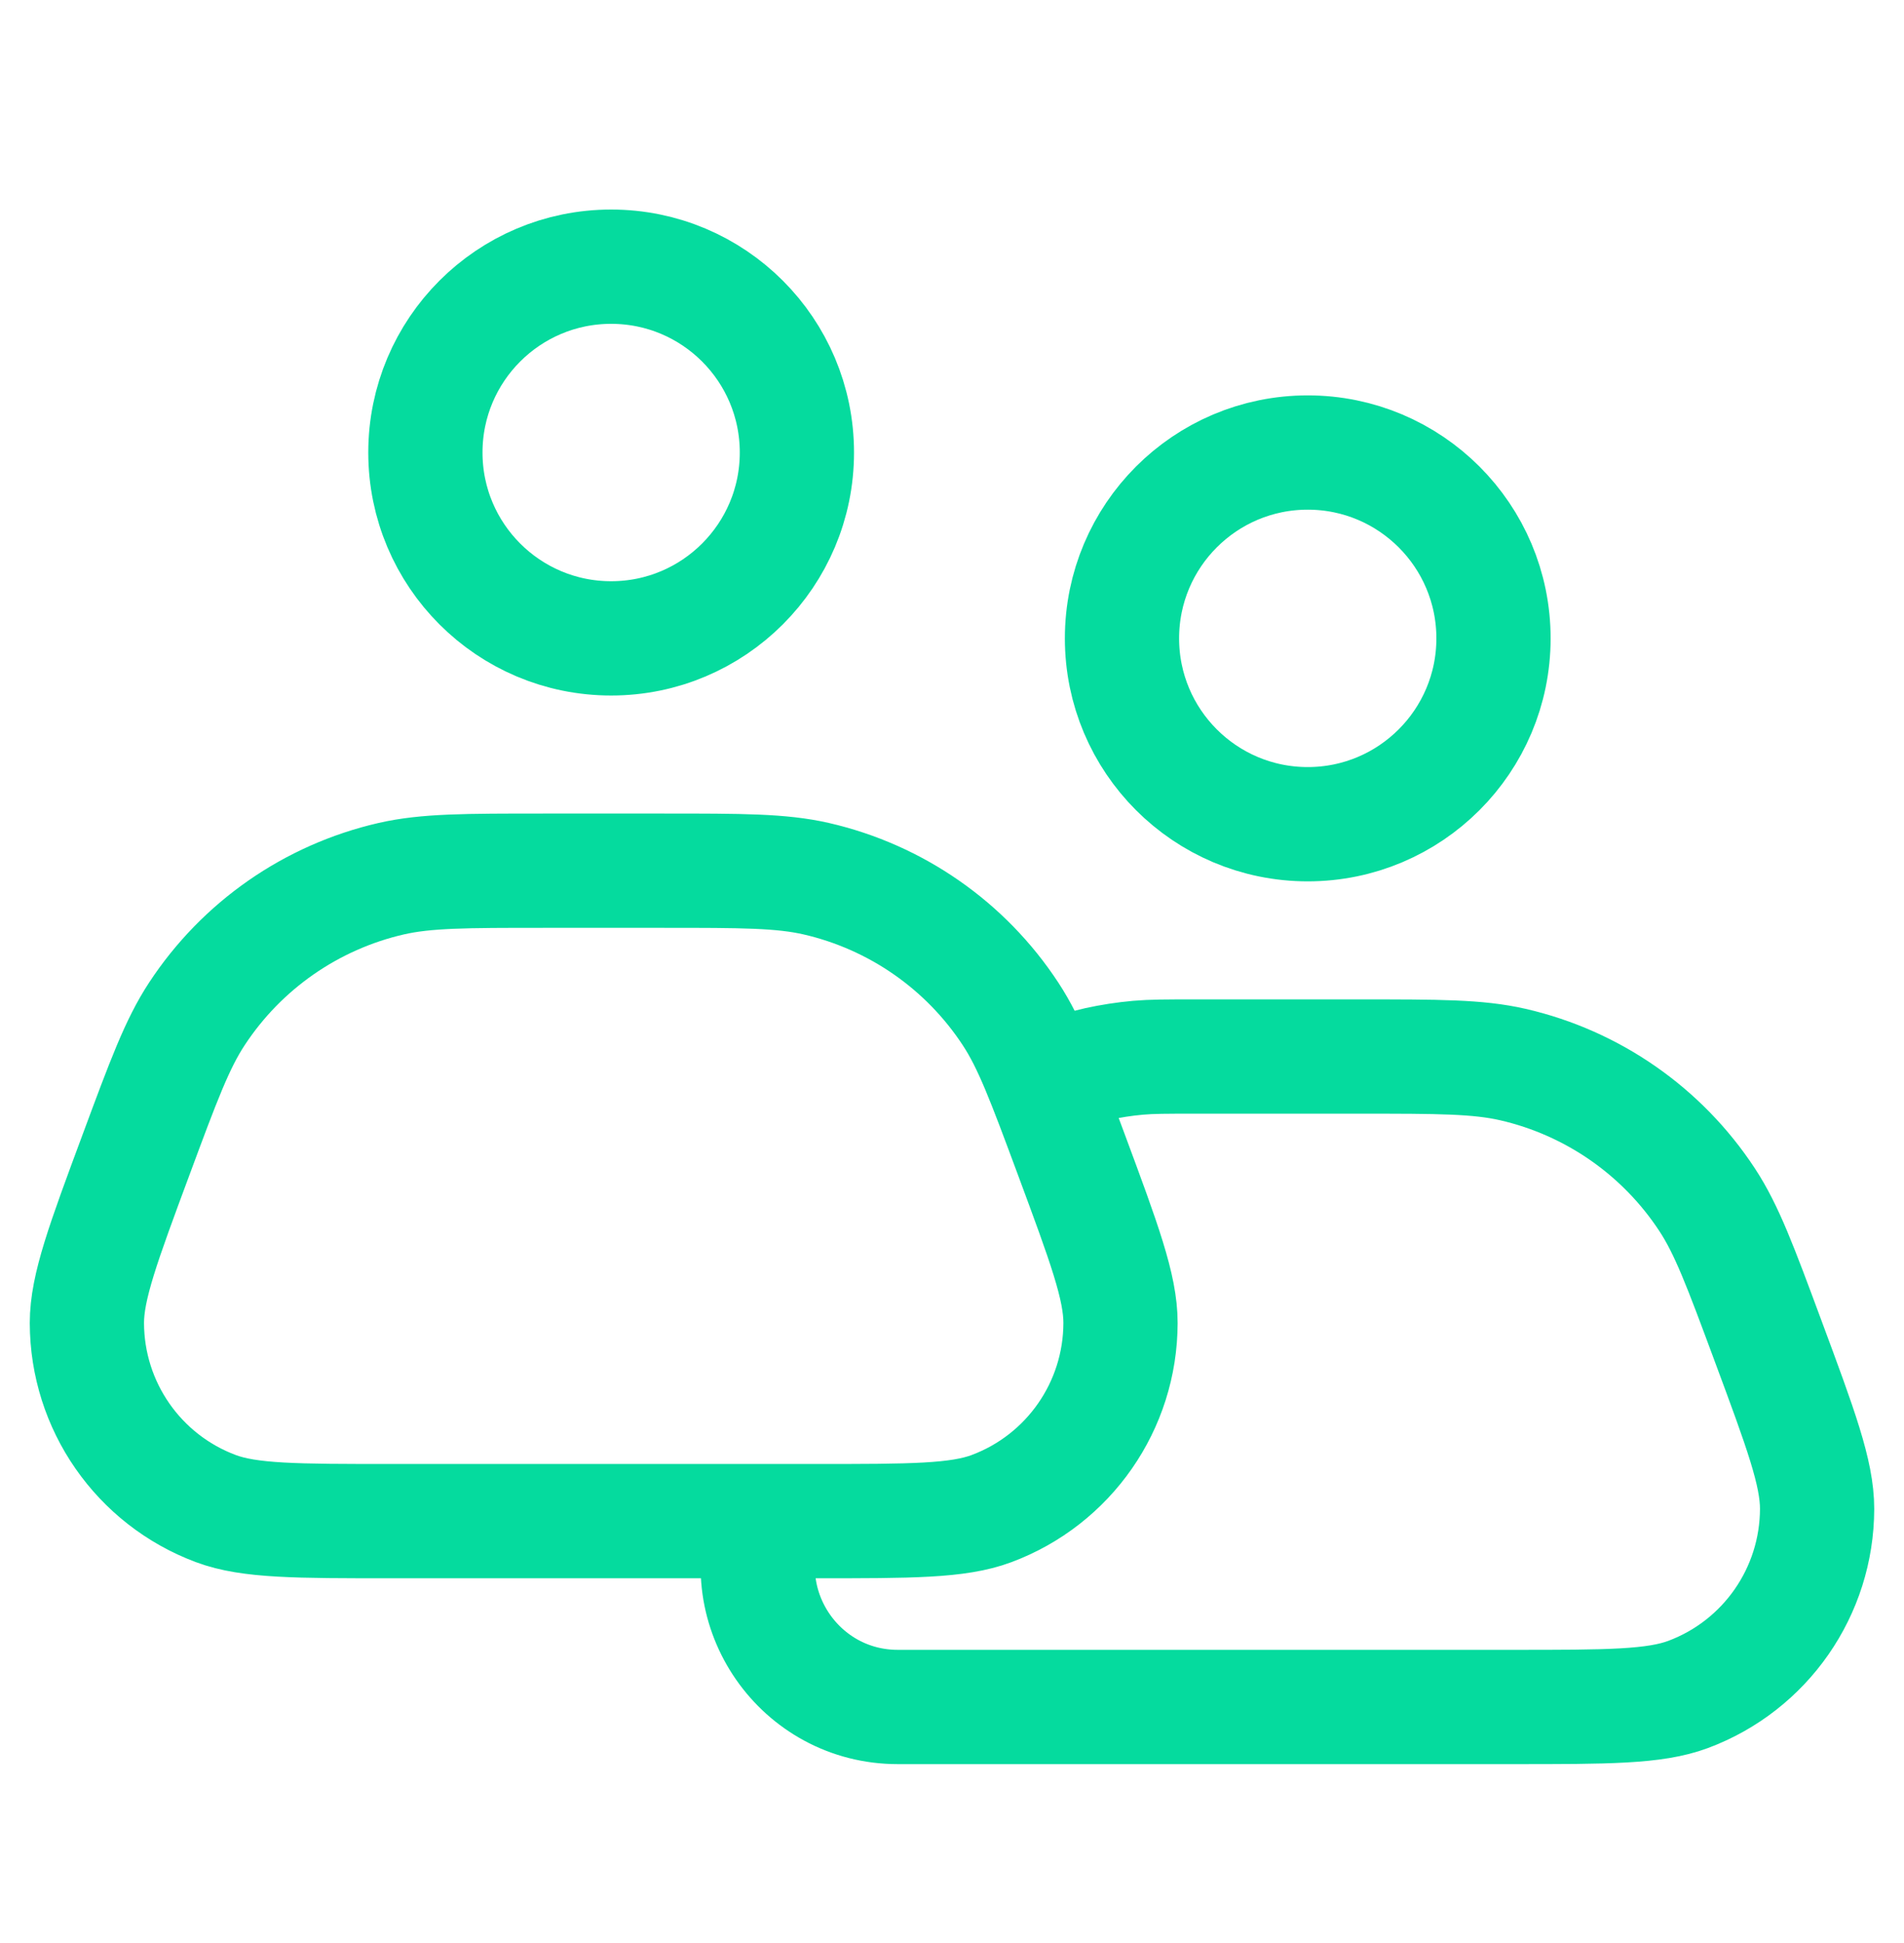 <svg width="50" height="51" viewBox="0 0 50 51" fill="none" xmlns="http://www.w3.org/2000/svg">
<path d="M20.132 39.852V39.852C19.241 42.252 21.016 44.805 23.576 44.805H39.731C42.21 44.805 43.45 44.805 44.331 44.476C46.365 43.717 47.714 41.776 47.718 39.605C47.719 38.665 47.288 37.503 46.424 35.178V35.178C45.707 33.246 45.348 32.279 44.83 31.491C43.65 29.694 41.822 28.423 39.727 27.942C38.807 27.732 37.776 27.732 35.715 27.732H31.36C30.621 27.732 30.252 27.732 29.886 27.764C29.527 27.796 29.171 27.851 28.819 27.928C28.46 28.008 28.108 28.119 27.404 28.341V28.341M16.049 16.756C13.355 16.756 11.171 14.572 11.171 11.878C11.171 9.184 13.355 7 16.049 7C18.743 7 20.927 9.184 20.927 11.878C20.927 14.572 18.743 16.756 16.049 16.756ZM34.342 21.634C31.648 21.634 29.464 19.45 29.464 16.756C29.464 14.062 31.648 11.878 34.342 11.878C37.036 11.878 39.22 14.062 39.22 16.756C39.22 19.45 37.036 21.634 34.342 21.634ZM10.269 39.927H21.438C23.918 39.927 25.157 39.927 26.038 39.598C28.072 38.839 29.422 36.898 29.425 34.727C29.427 33.787 28.995 32.625 28.132 30.3V30.3C27.414 28.368 27.055 27.401 26.537 26.613C25.358 24.816 23.529 23.545 21.434 23.064C20.515 22.854 19.484 22.854 17.422 22.854H14.285C12.224 22.854 11.193 22.854 10.274 23.064C8.178 23.545 6.35 24.816 5.17 26.613C4.652 27.401 4.293 28.368 3.576 30.3V30.3C2.712 32.625 2.281 33.787 2.282 34.727C2.286 36.898 3.635 38.839 5.669 39.598C6.55 39.927 7.79 39.927 10.269 39.927Z" stroke="#05DB9E" stroke-width="3" stroke-linejoin="round"/>
</svg>

